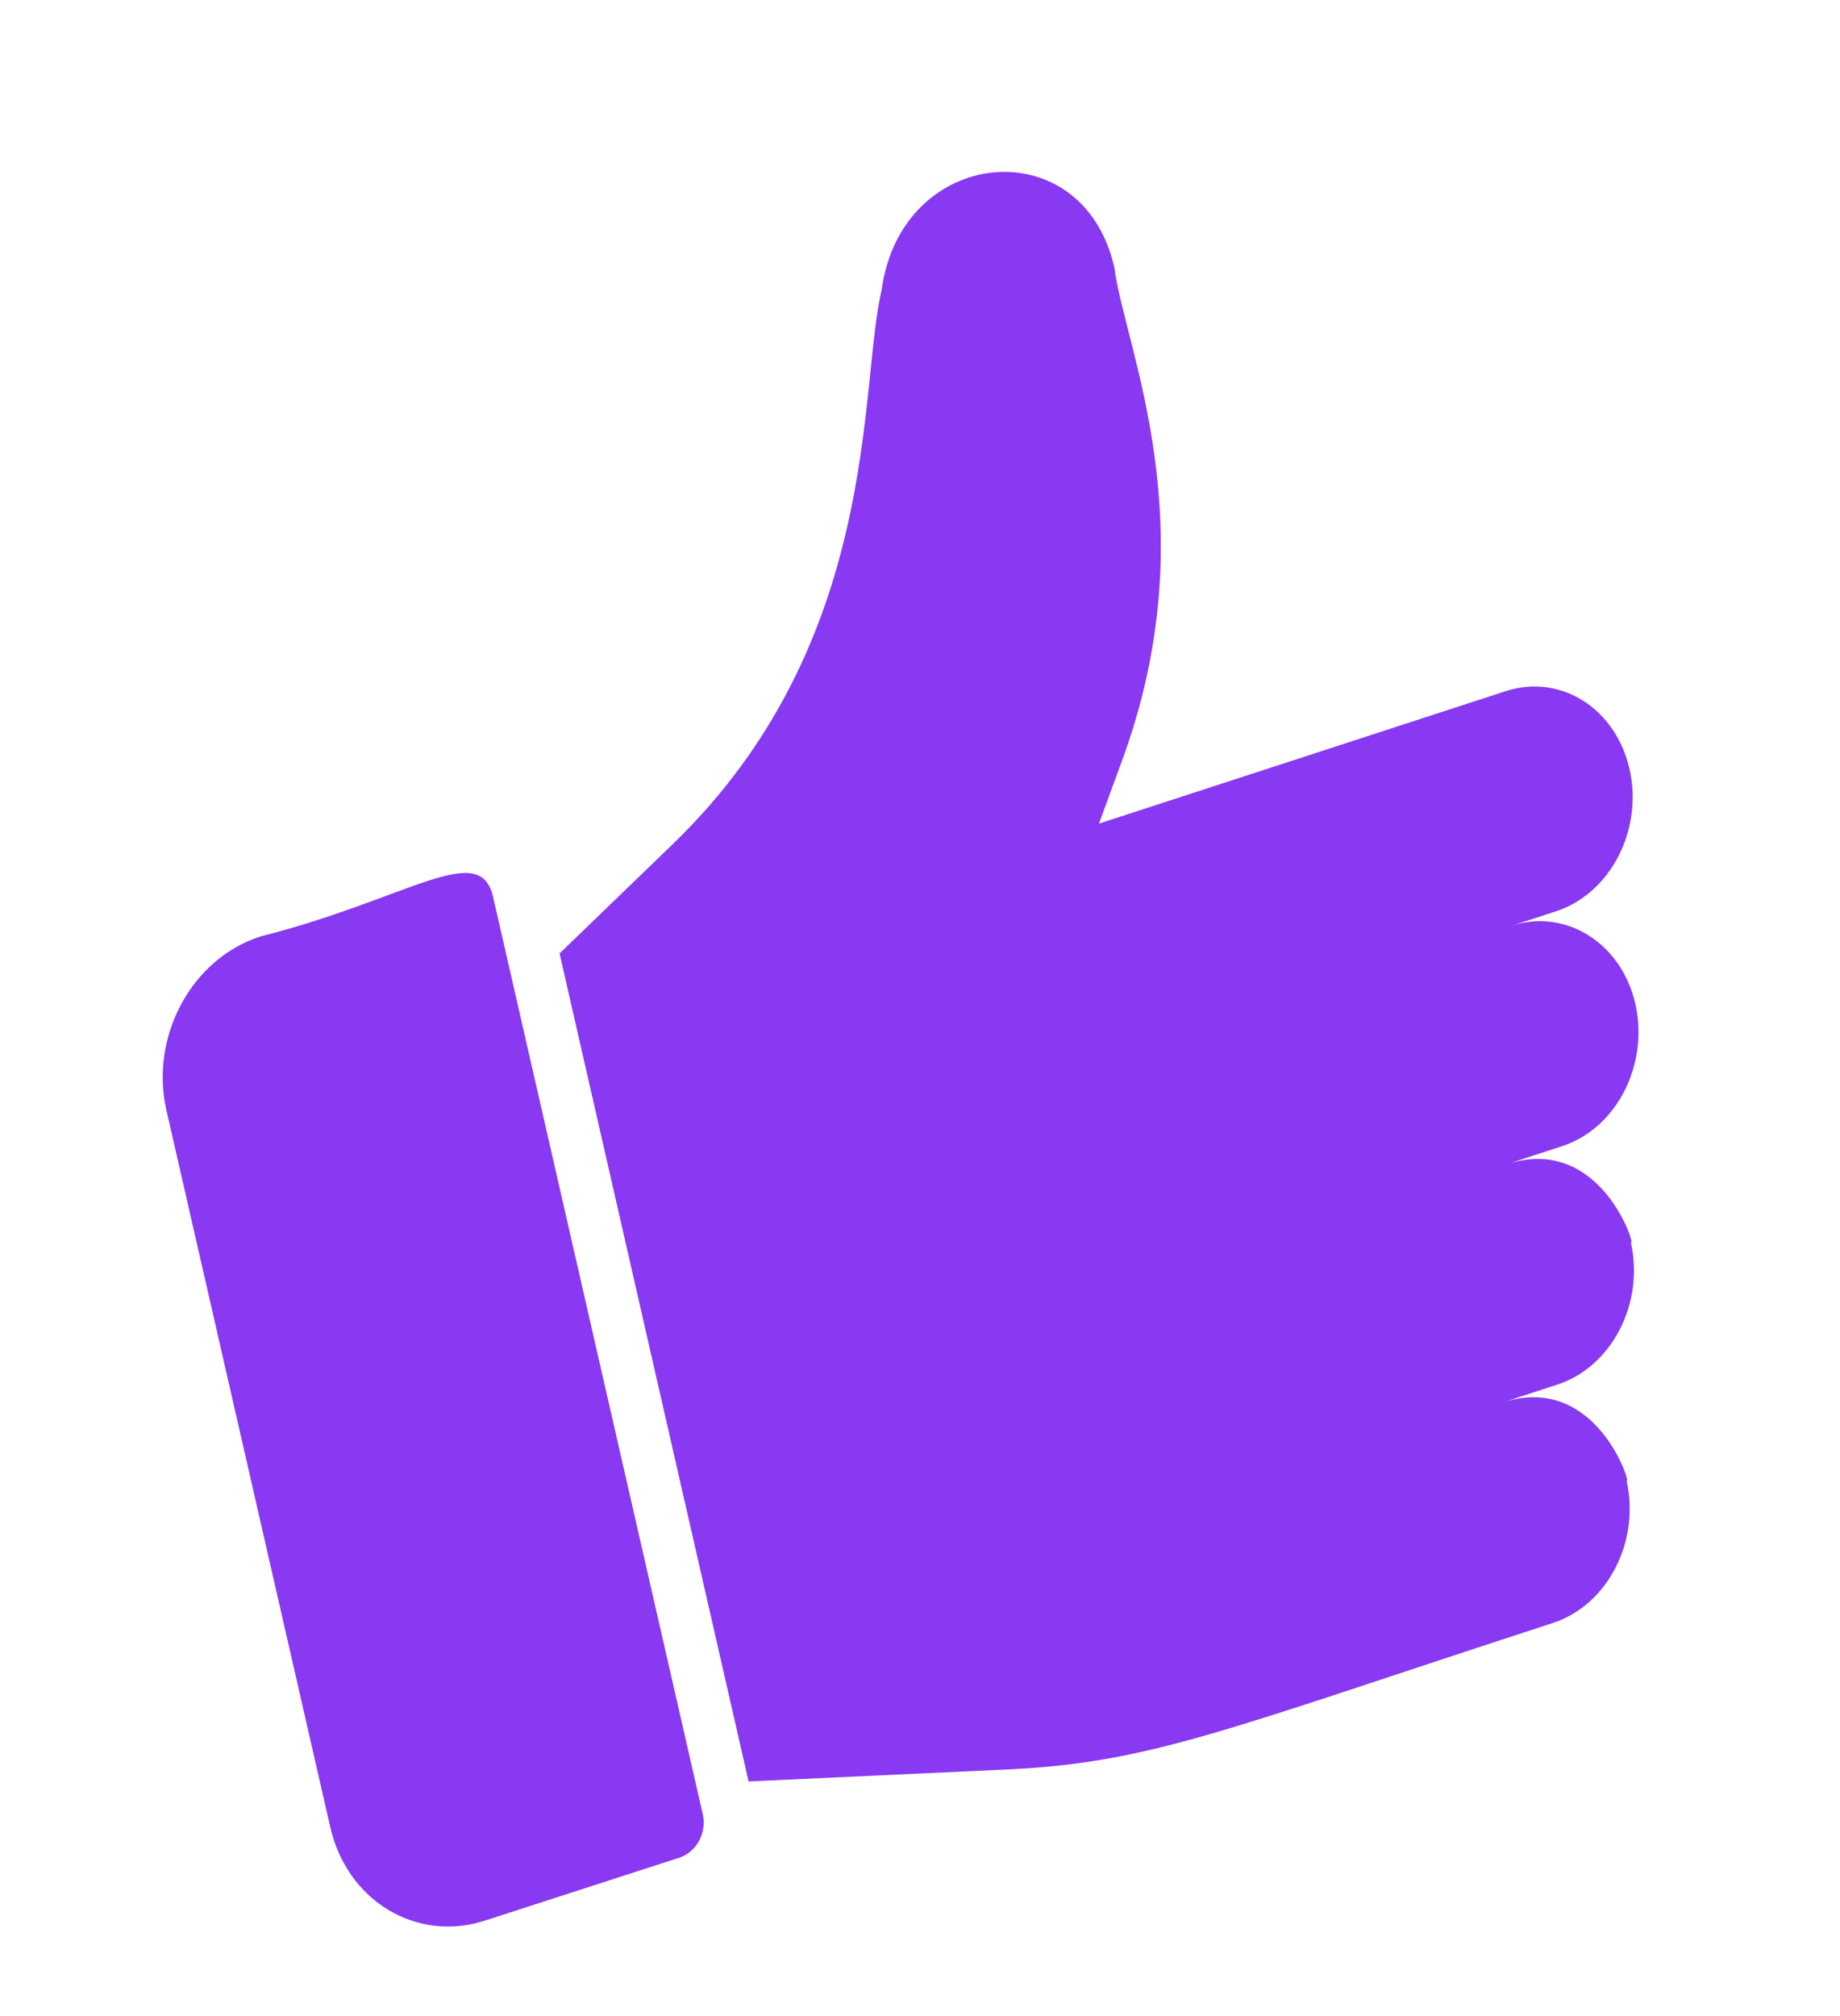 <svg width="63" height="69" viewBox="0 0 63 69" fill="none" xmlns="http://www.w3.org/2000/svg">
<path d="M55.792 26.316C55.316 24.231 53.421 23.046 51.552 23.655L37.628 28.188L38.392 26.101C41.392 18.018 38.523 11.979 38.153 9.148C37.066 4.389 30.852 4.989 30.186 9.929C29.392 13.267 30.199 21.988 23.023 28.902L19.159 32.631L25.631 60.97L34.35 60.566C39.399 60.346 41.873 59.224 53.172 55.545C55.041 54.937 56.167 52.756 55.691 50.671C55.908 50.978 54.714 46.936 51.448 47.999L53.317 47.39C55.187 46.782 56.313 44.601 55.837 42.516C56.064 42.82 54.86 38.781 51.594 39.844L53.474 39.232C55.385 38.61 56.459 36.398 55.993 34.358C55.52 32.284 53.619 31.077 51.75 31.686L53.273 31.19C55.152 30.578 56.266 28.389 55.792 26.316Z" fill="#8839F1"/>
<path d="M8.908 32.053C6.558 32.813 5.121 35.478 5.699 38.004L11.308 62.534C11.886 65.06 14.259 66.492 16.609 65.731L23.26 63.579C23.848 63.389 24.207 62.723 24.063 62.091L16.884 30.7C16.433 28.725 13.997 30.764 8.908 32.053Z" fill="#8839F1"/>
</svg>
